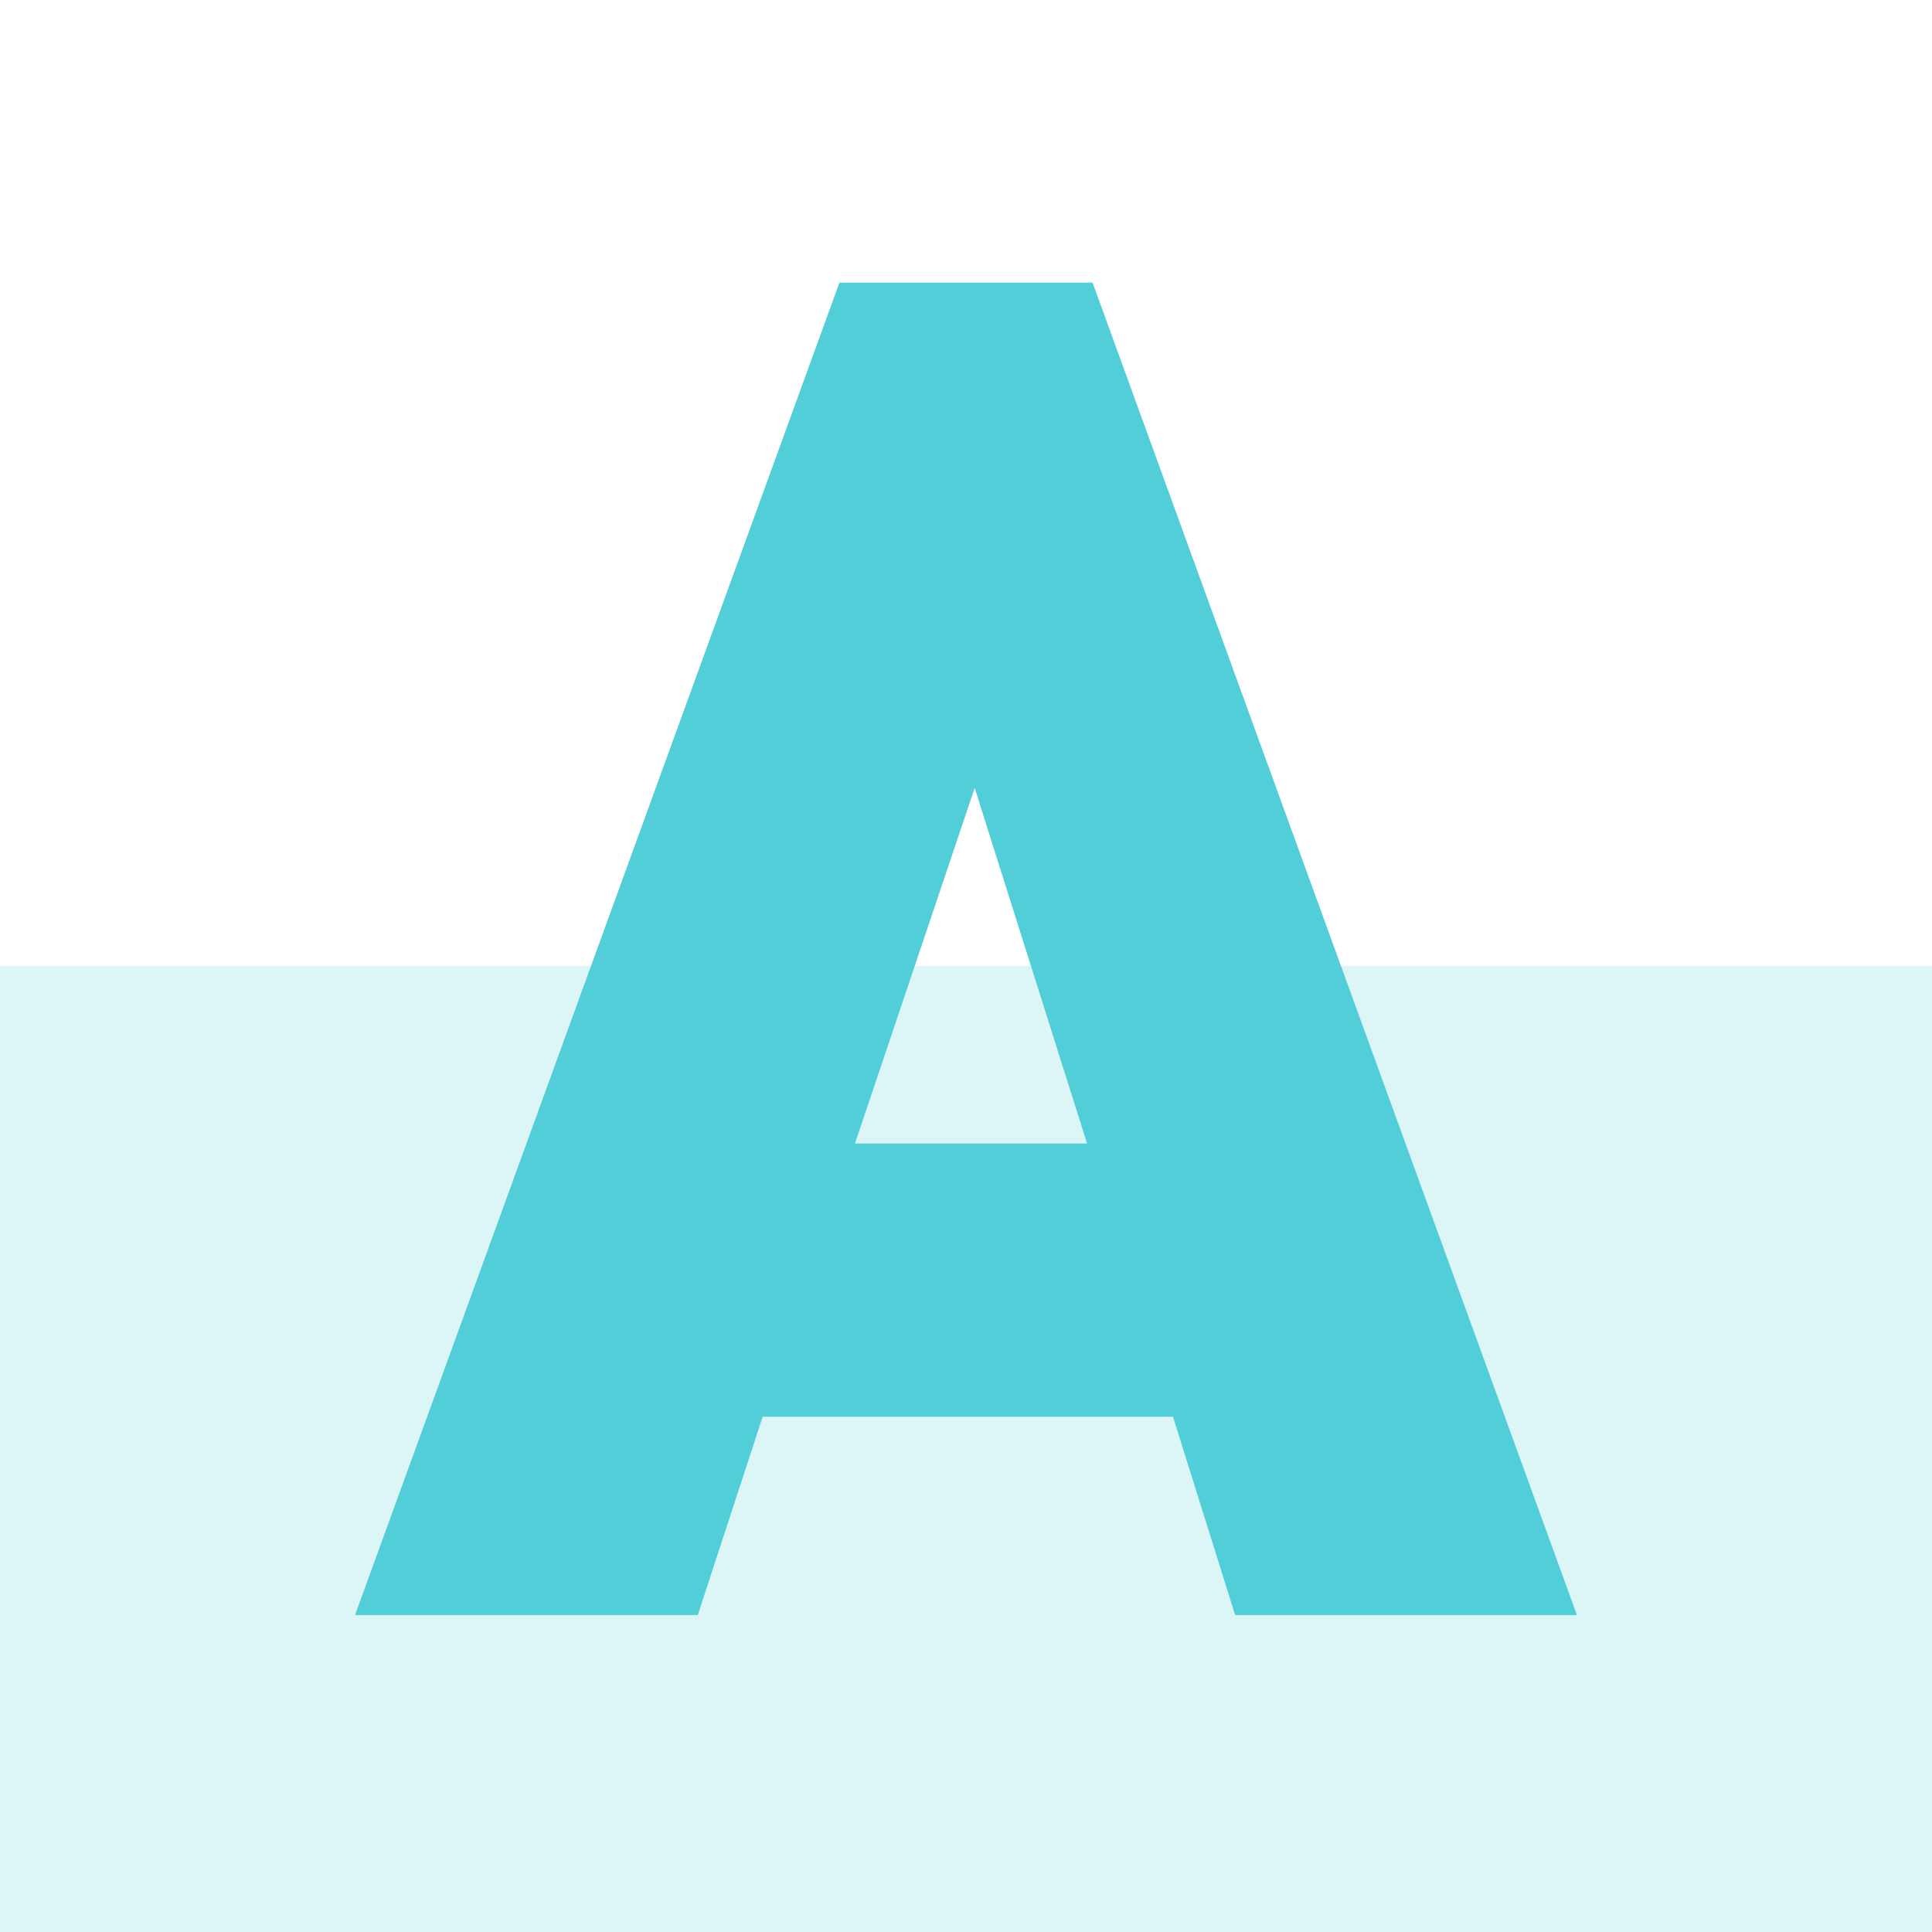 <?xml version="1.0" encoding="UTF-8"?>
<svg width="128px" height="128px" viewBox="0 0 128 128" version="1.1" xmlns="http://www.w3.org/2000/svg" xmlns:xlink="http://www.w3.org/1999/xlink">
    <title>pwr-icon_feature-maka-text-highlight</title>
    <g id="Page-2" stroke="none" stroke-width="1" fill="none" fill-rule="evenodd">
        <g id="Artboard" transform="translate(-640, -2304)" fill="#51CED7">
            <g id="maka-text-highlight" transform="translate(640, 2304)">
                <rect id="Rectangle-Copy" opacity="0.2" x="0" y="64" width="128" height="64"></rect>
                <g id="A" transform="translate(23.524, 18.723)" fill-rule="nonzero">
                    <path d="M80.951,88.277 L58.307,88.277 L54.189,75.139 L27.004,75.139 L22.705,88.277 L0,88.277 L32.09,0 L48.861,0 L80.951,88.277 Z M48.498,57.035 L41.051,33.482 L33.119,57.035 L48.498,57.035 Z" id="Shape"></path>
                </g>
            </g>
        </g>
    </g>
</svg>